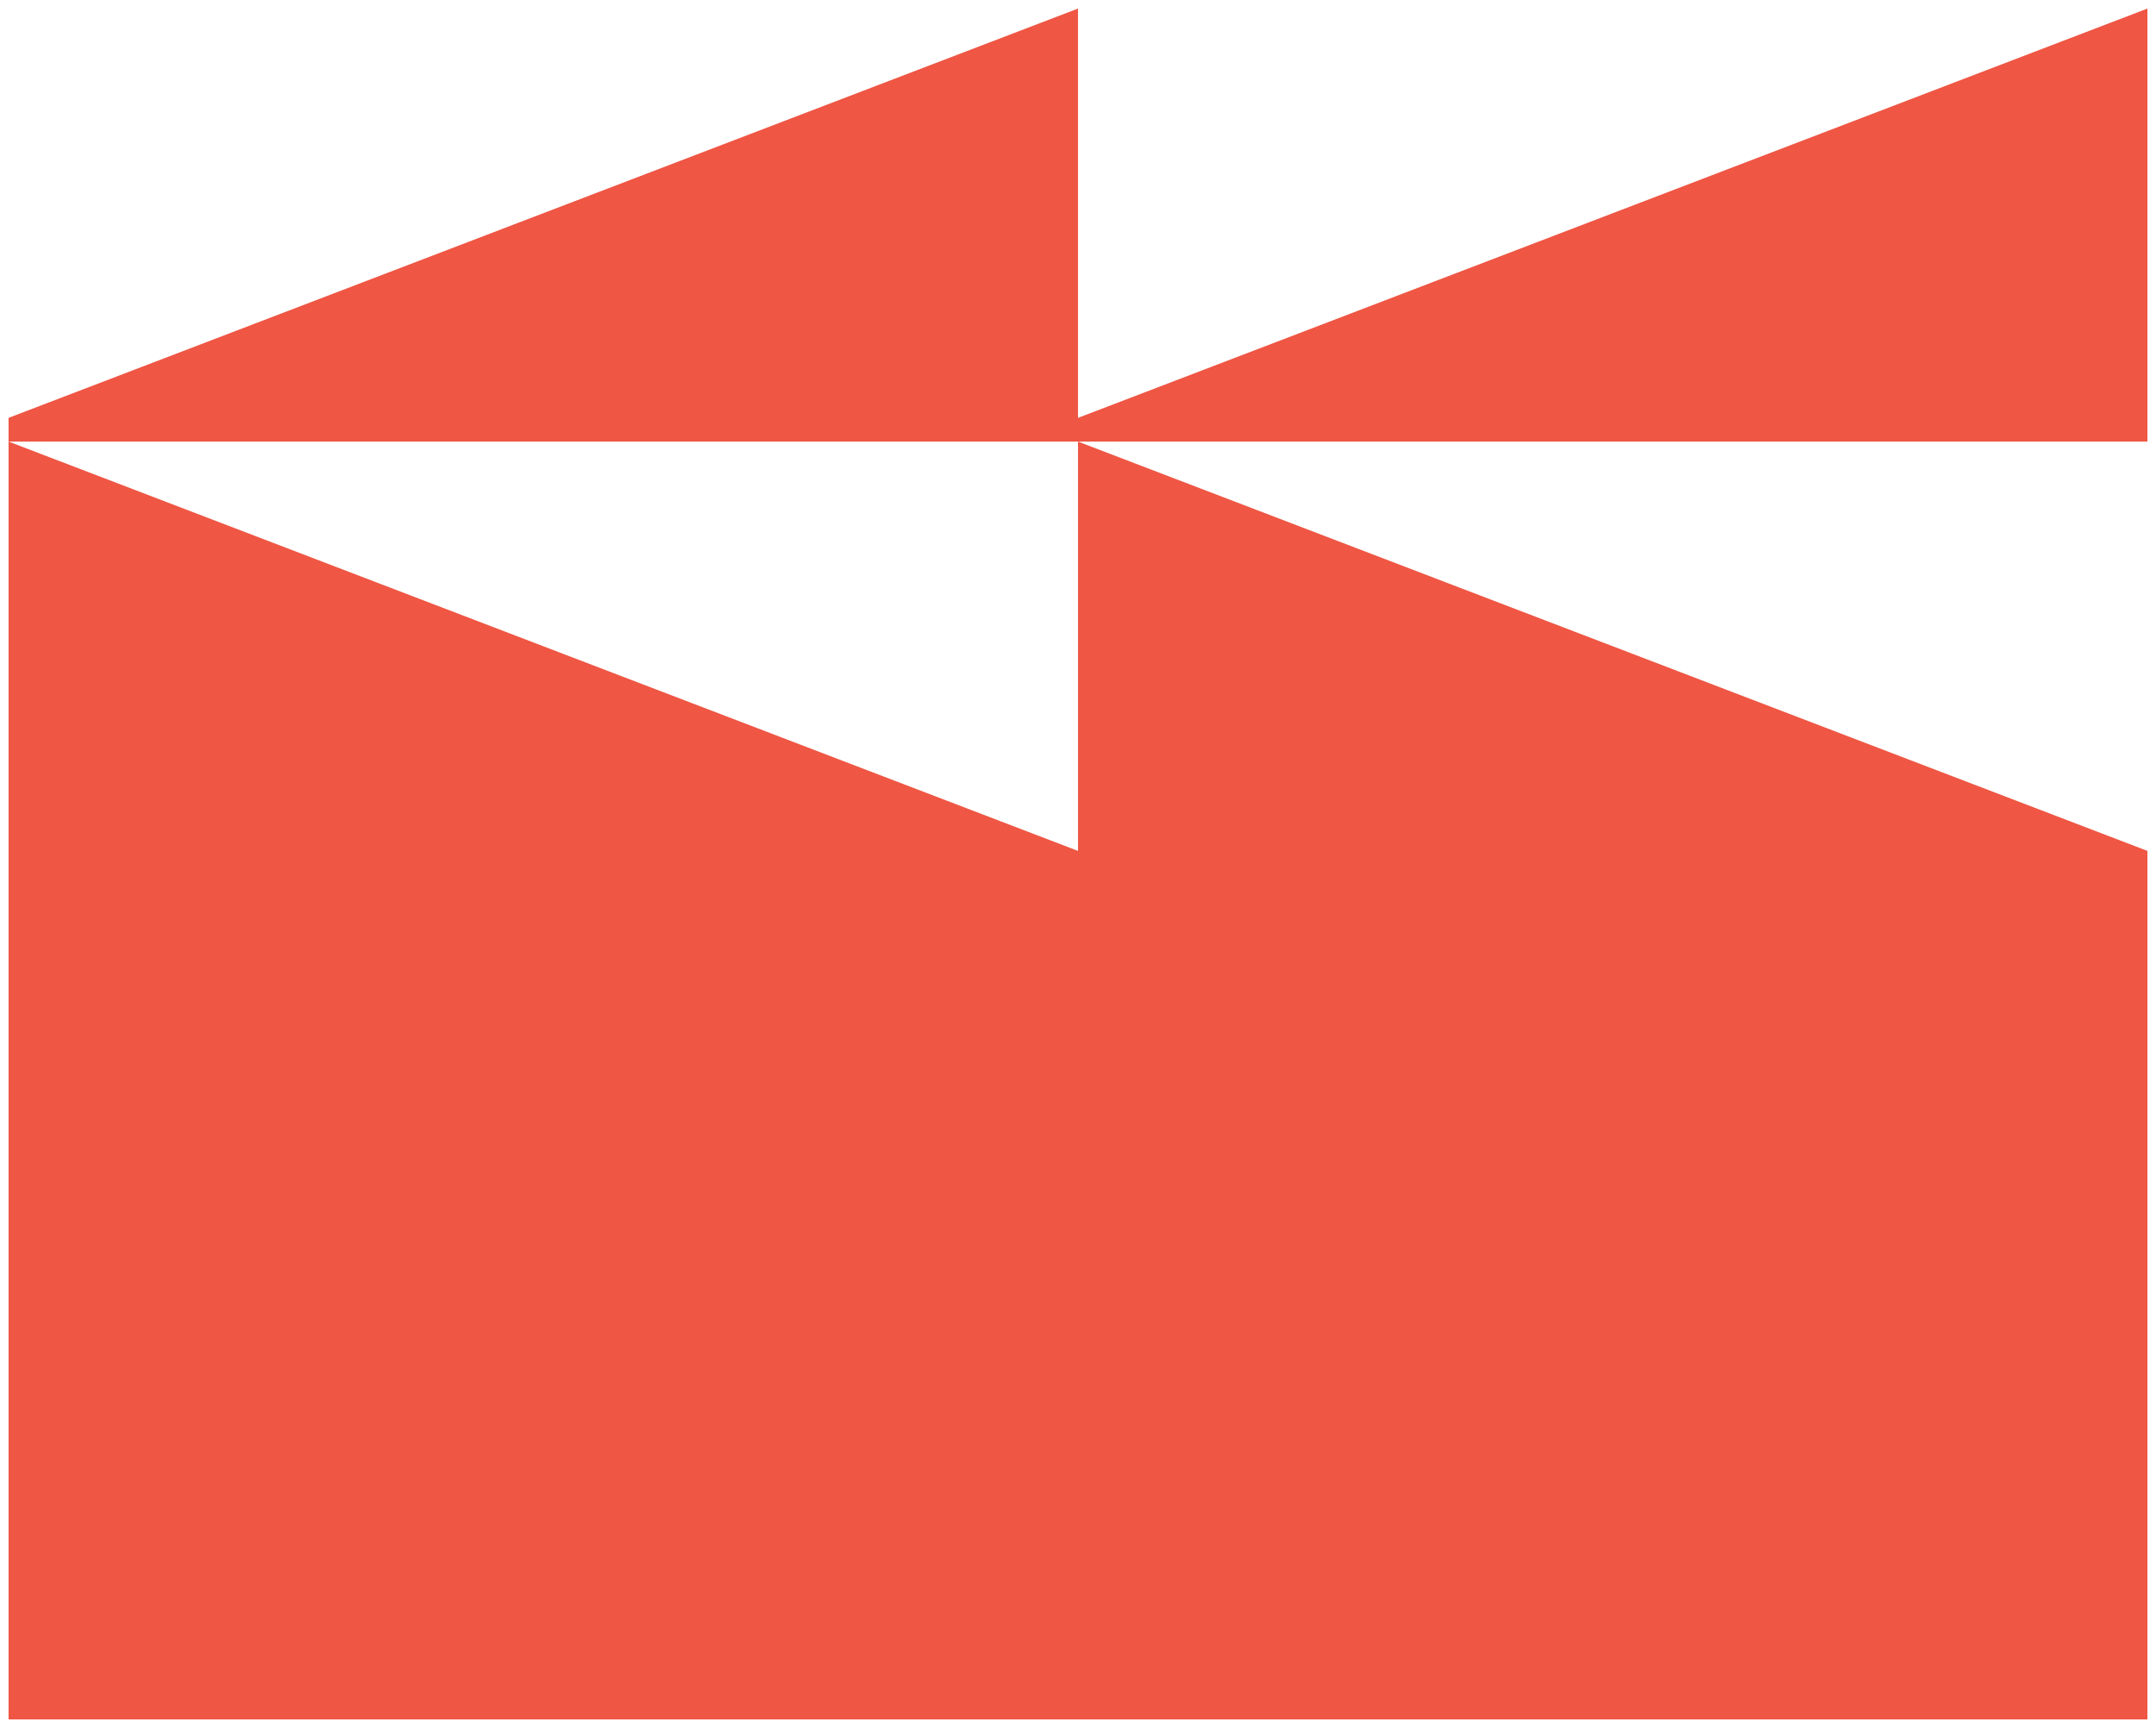 <?xml version="1.0" encoding="UTF-8"?> <svg xmlns="http://www.w3.org/2000/svg" width="126" height="101" viewBox="0 0 126 101" fill="none"><path fill-rule="evenodd" clip-rule="evenodd" d="M125.5 0.5L63 24.424V0.5L0.5 24.424V25.81V100.5H125.5V49.735L63.001 25.811H125.5V0.5ZM63.001 25.811L63 49.735L0.5 25.81L63.001 25.811Z" fill="#EF5644"></path></svg> 